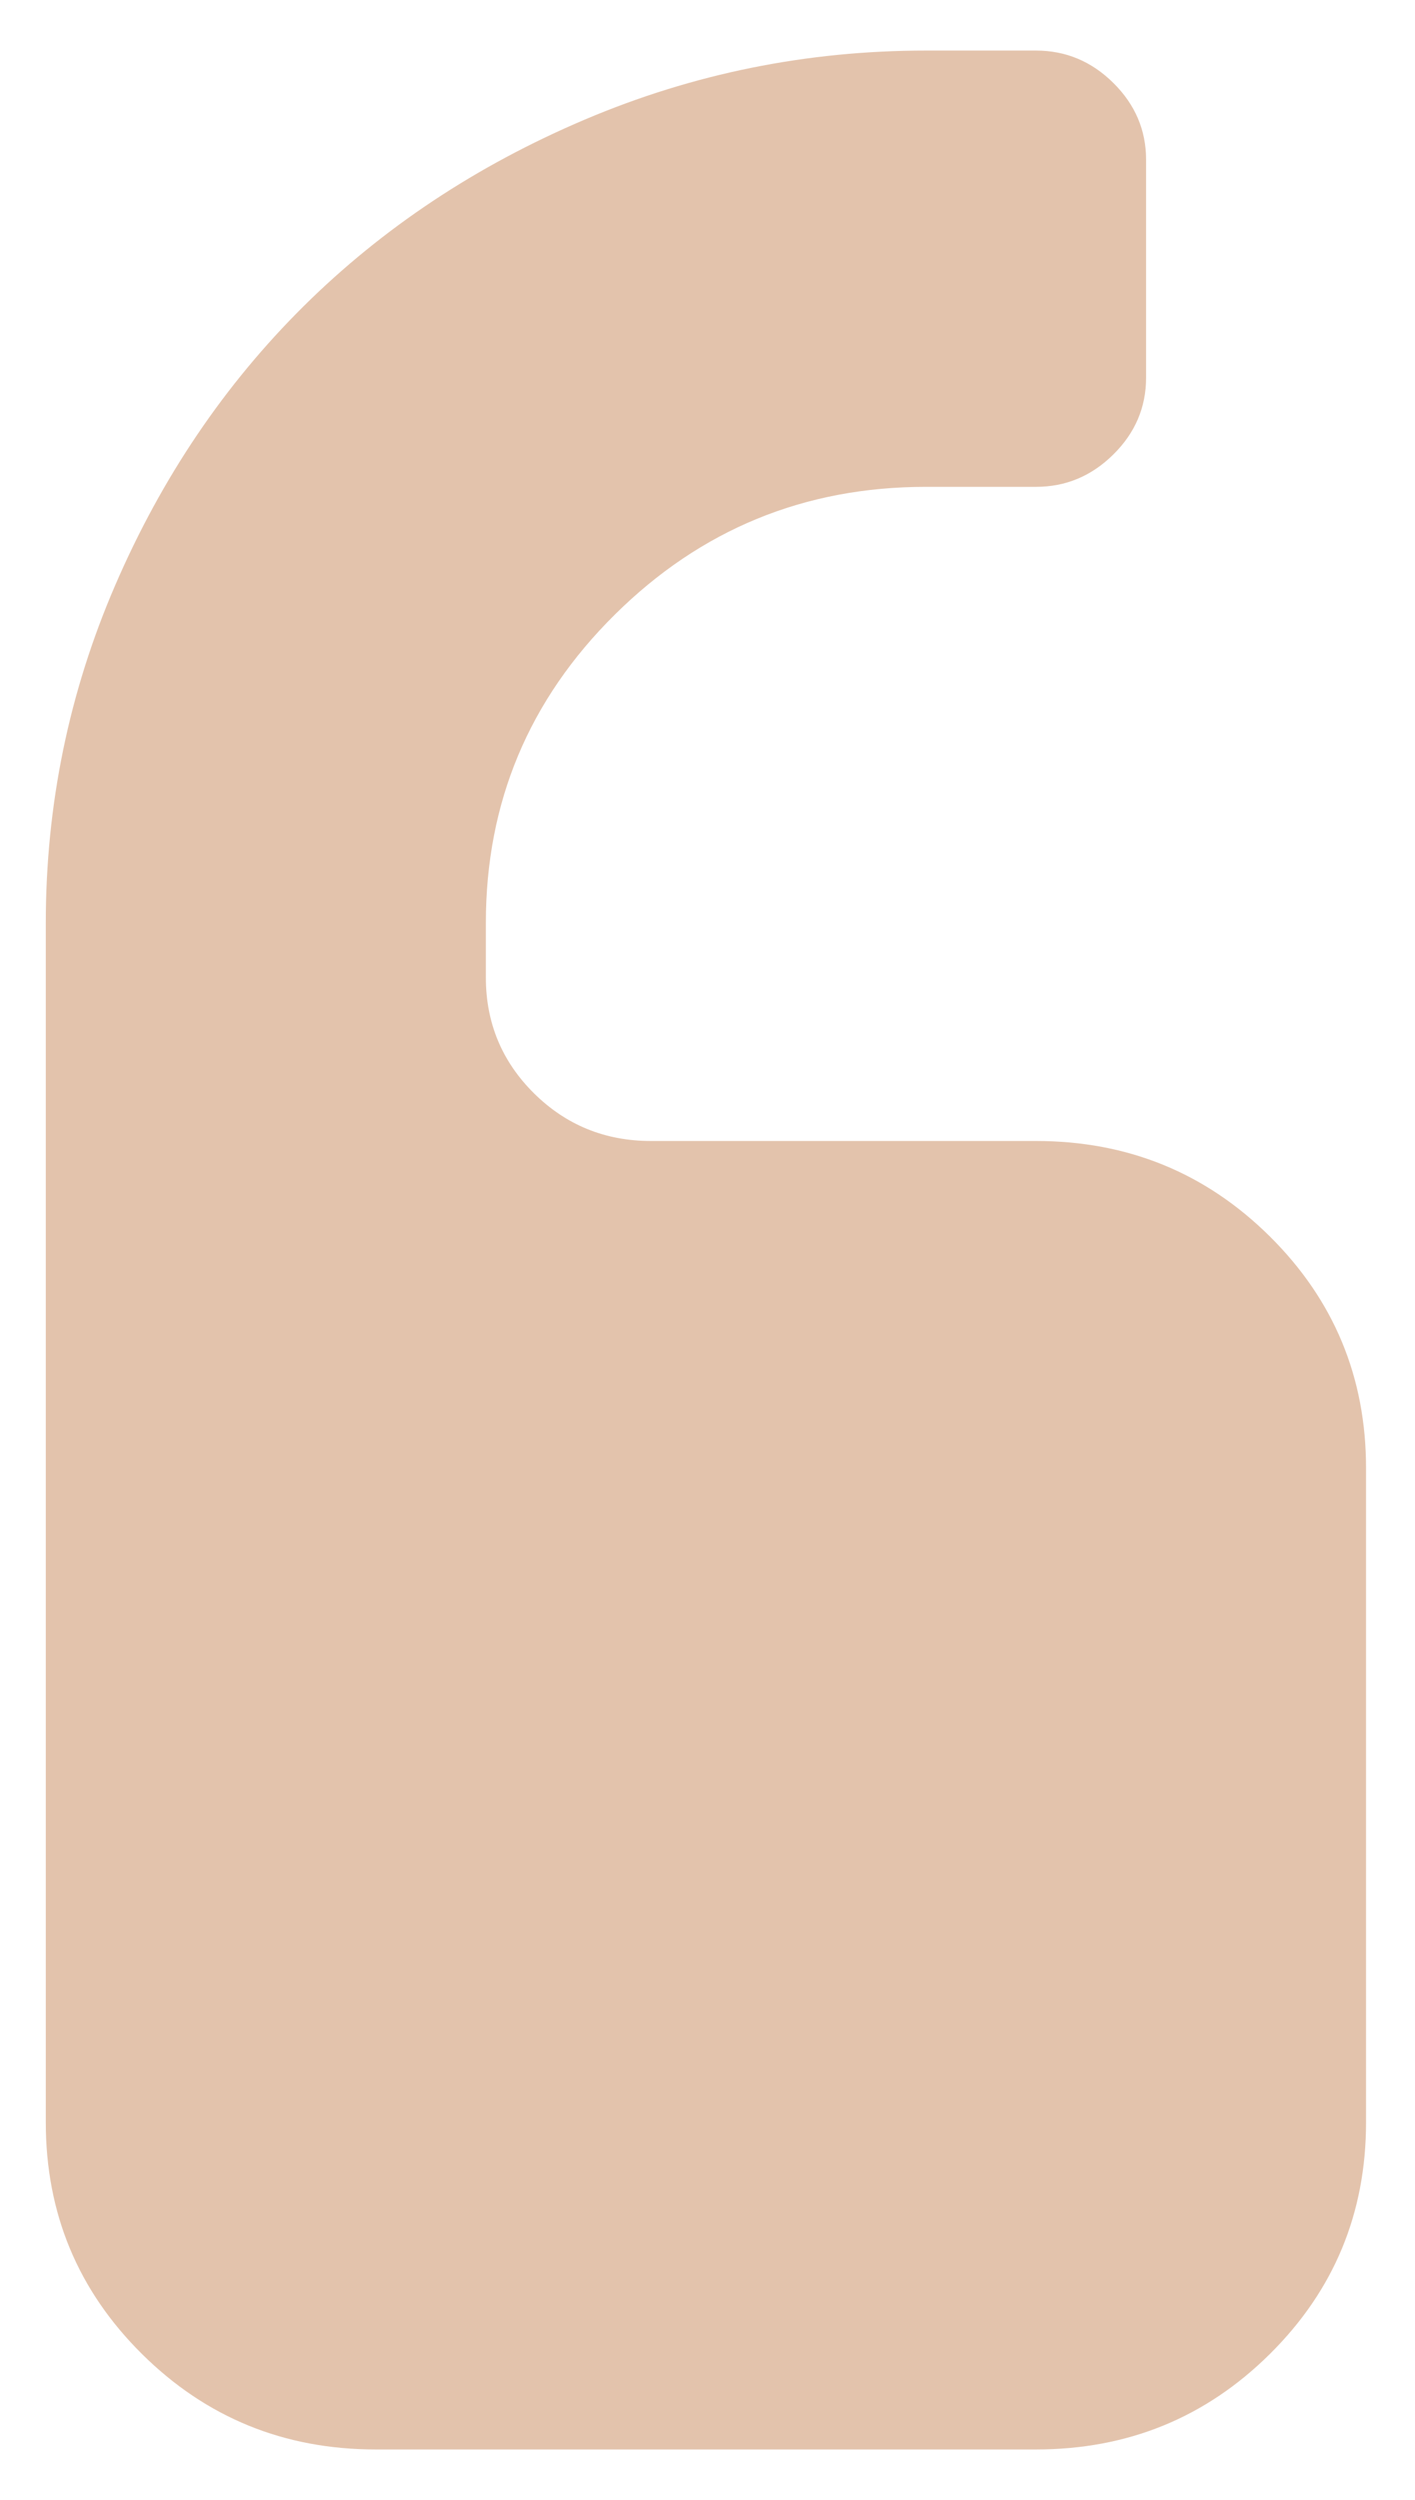 <svg width="128" height="226" viewBox="0 0 128 226" fill="none" xmlns="http://www.w3.org/2000/svg">
<g id="Vector" filter="url(#filter0_d_1353_291)">
<path d="M12.847 208.803C18.654 214.553 25.703 217.429 33.998 217.429L93.716 217.429C102.012 217.429 109.06 214.553 114.867 208.803C120.673 203.052 123.571 196.072 123.571 187.856L123.571 128.717C123.571 120.501 120.668 113.521 114.867 107.77C109.06 102.02 102.012 99.144 93.716 99.144L58.881 99.144C54.736 99.144 51.206 97.704 48.303 94.834C45.405 91.959 43.95 88.469 43.95 84.358L43.95 79.433C43.95 68.547 47.84 59.258 55.618 51.56C63.391 43.862 72.771 40.01 83.764 40.01L93.716 40.01C96.412 40.01 98.743 39.034 100.715 37.081C102.687 35.134 103.673 32.819 103.673 30.149L103.673 10.432C103.673 7.768 102.687 5.453 100.715 3.501C98.749 1.553 96.412 0.571 93.716 0.571L83.764 0.571C72.984 0.571 62.694 2.654 52.895 6.813C43.101 10.972 34.625 16.593 27.467 23.681C20.315 30.77 14.634 39.163 10.44 48.863C6.24 58.562 4.143 68.757 4.143 79.433L4.143 187.862C4.143 196.077 7.046 203.058 12.853 208.808L12.847 208.803Z" fill="#E3C3AC"/>
</g>
<defs>
<filter id="filter0_d_1353_291" x="0.143" y="0.571" width="127.429" height="224.857" filterUnits="userSpaceOnUse" color-interpolation-filters="sRGB">
<feFlood flood-opacity="0" result="BackgroundImageFix"/>
<feColorMatrix in="SourceAlpha" type="matrix" values="0 0 0 0 0 0 0 0 0 0 0 0 0 0 0 0 0 0 127 0" result="hardAlpha"/>
<feOffset dy="4"/>
<feGaussianBlur stdDeviation="2"/>
<feComposite in2="hardAlpha" operator="out"/>
<feColorMatrix type="matrix" values="0 0 0 0 0 0 0 0 0 0 0 0 0 0 0 0 0 0 0.25 0"/>
<feBlend mode="normal" in2="BackgroundImageFix" result="effect1_dropShadow_1353_291"/>
<feBlend mode="normal" in="SourceGraphic" in2="effect1_dropShadow_1353_291" result="shape"/>
</filter>
</defs>
</svg>
